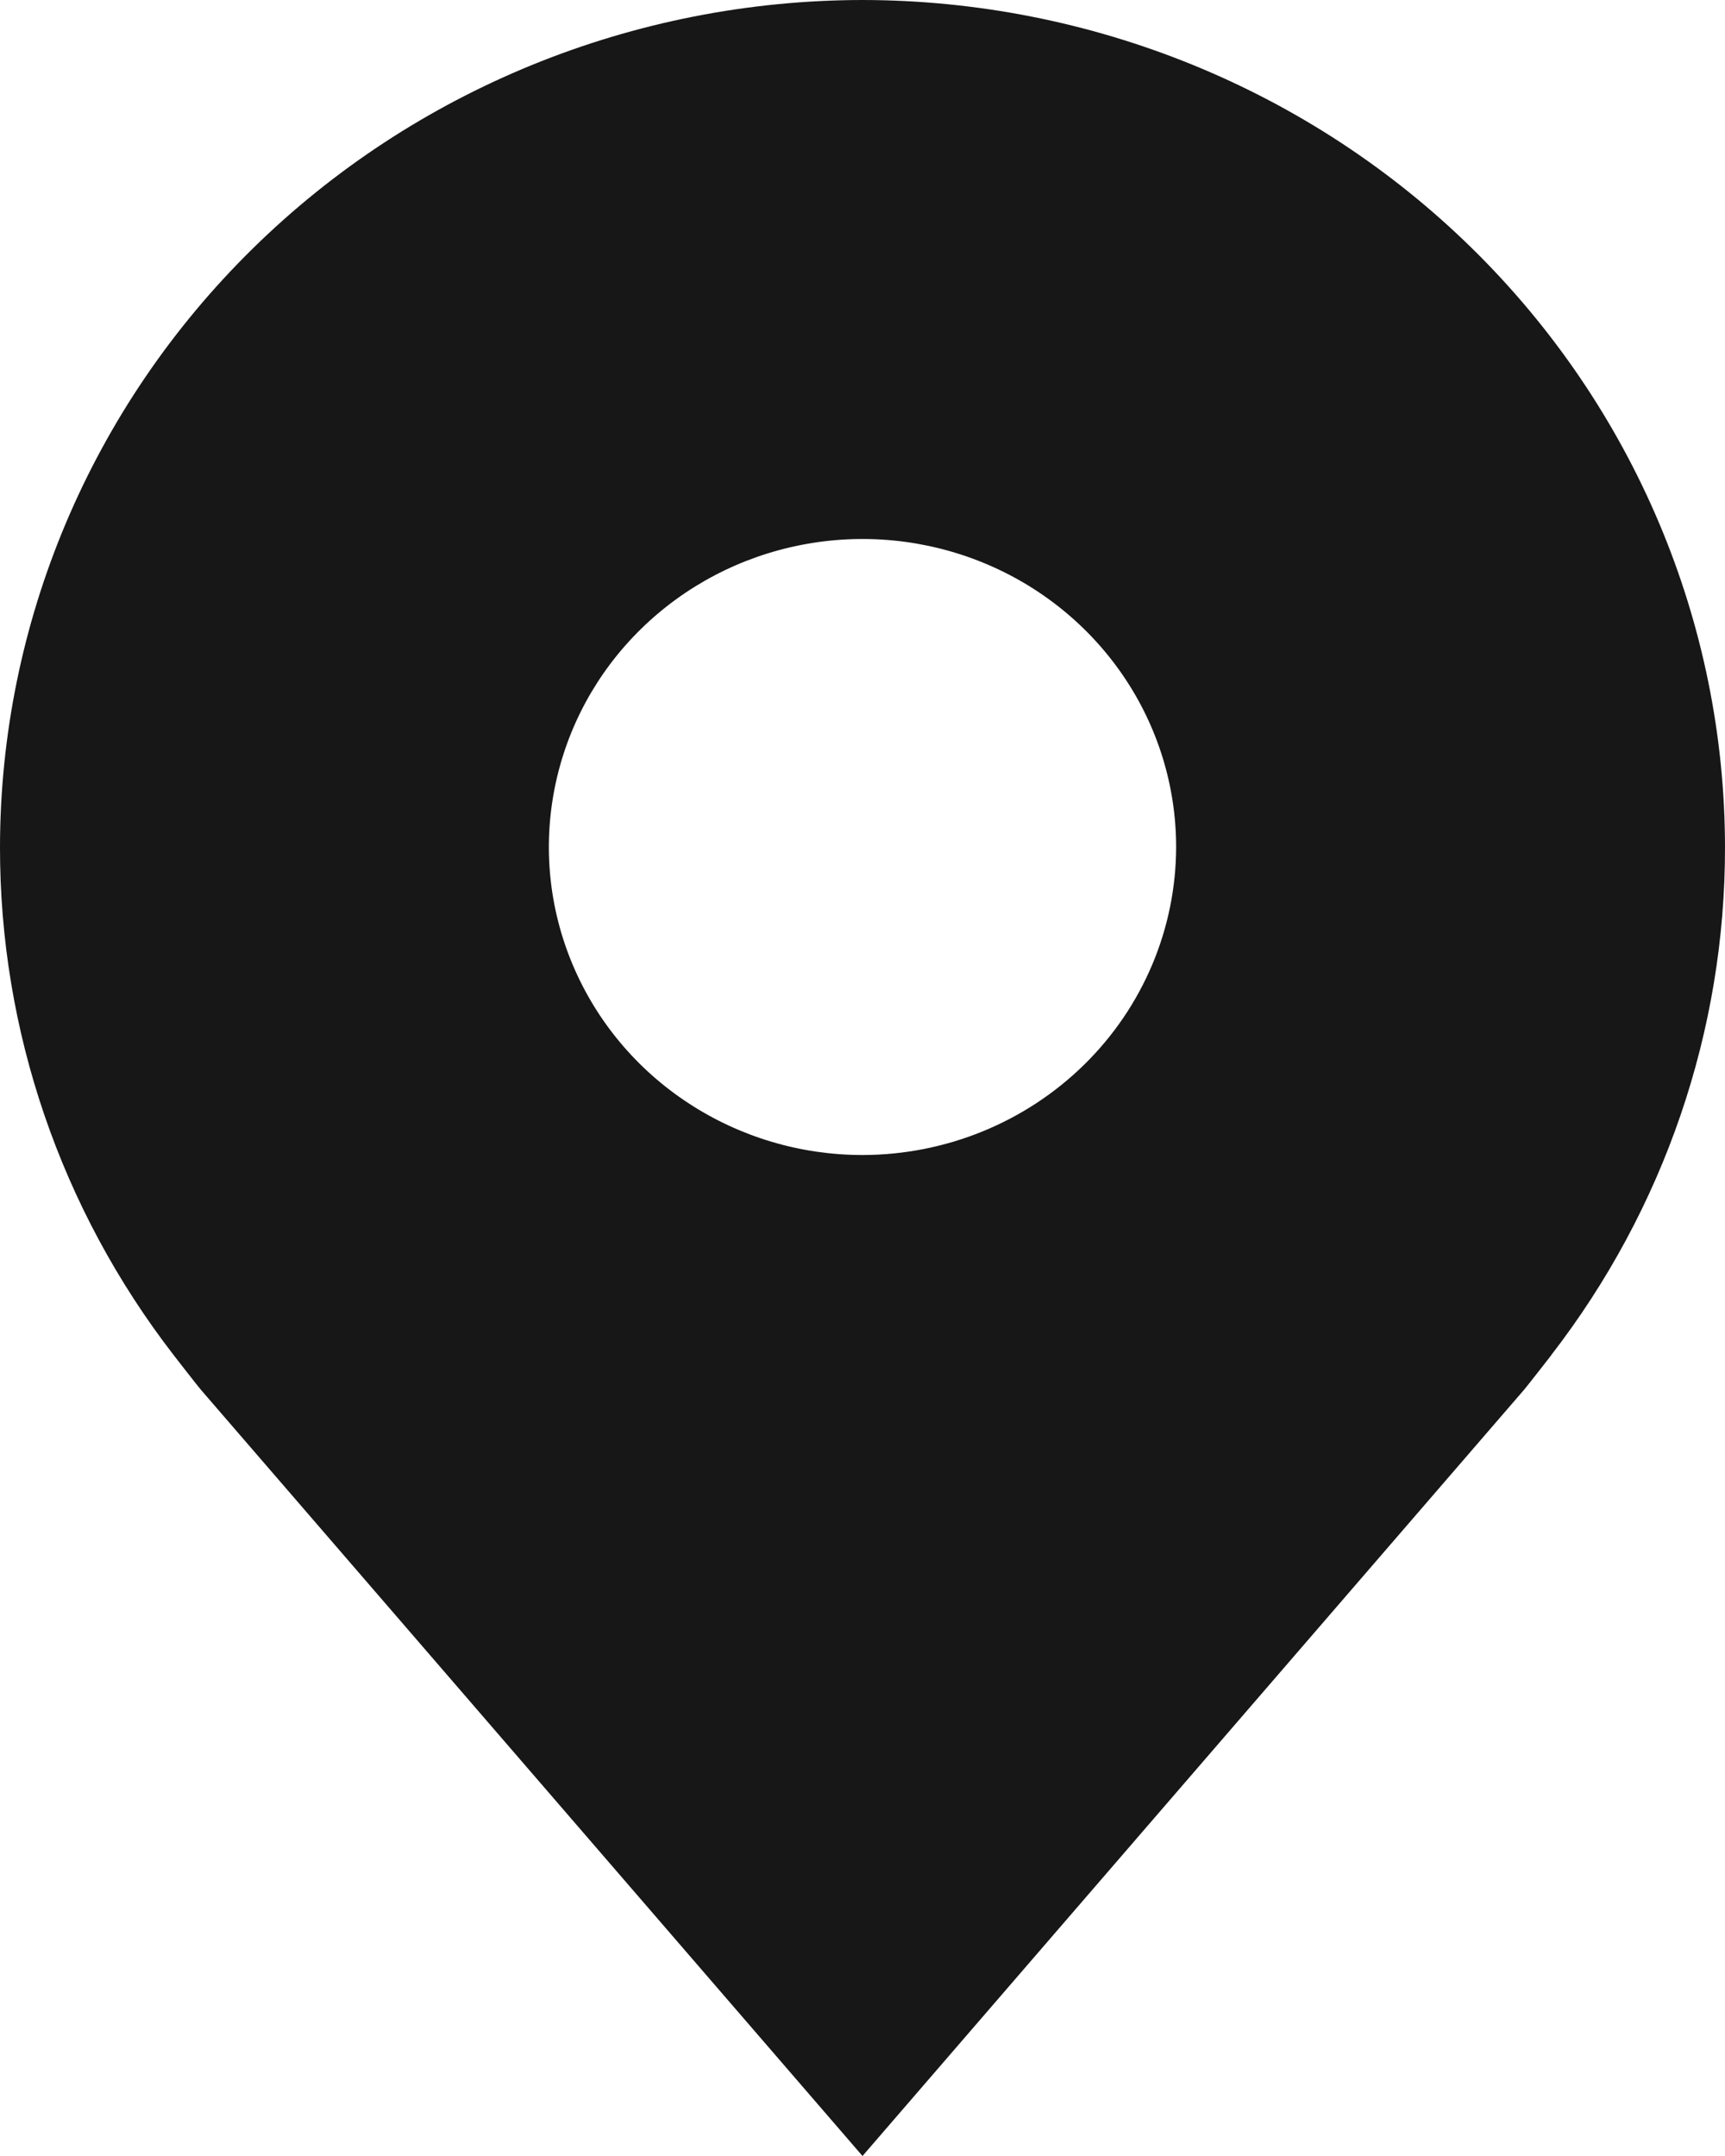 <?xml version="1.0" encoding="UTF-8"?> <svg xmlns="http://www.w3.org/2000/svg" width="32" height="40" viewBox="0 0 32 40" fill="none"> <path d="M16 0C11.758 0.005 7.691 1.662 4.692 4.608C1.692 7.554 0.005 11.548 1.70224e-05 15.714C-0.005 19.119 1.127 22.431 3.223 25.143C3.223 25.143 3.66 25.707 3.731 25.789L16 40L28.275 25.781C28.339 25.706 28.777 25.143 28.777 25.143L28.778 25.139C30.873 22.428 32.005 19.117 32 15.714C31.995 11.548 30.308 7.554 27.308 4.608C24.309 1.662 20.242 0.005 16 0ZM16 21.429C14.849 21.429 13.724 21.093 12.768 20.465C11.811 19.838 11.065 18.945 10.625 17.901C10.184 16.857 10.069 15.708 10.294 14.6C10.518 13.491 11.072 12.473 11.886 11.674C12.7 10.874 13.736 10.33 14.865 10.11C15.993 9.889 17.163 10.002 18.227 10.435C19.29 10.867 20.198 11.6 20.838 12.54C21.477 13.479 21.818 14.584 21.818 15.714C21.816 17.229 21.203 18.682 20.112 19.753C19.021 20.824 17.543 21.427 16 21.429Z" fill="#171717"></path> </svg> 